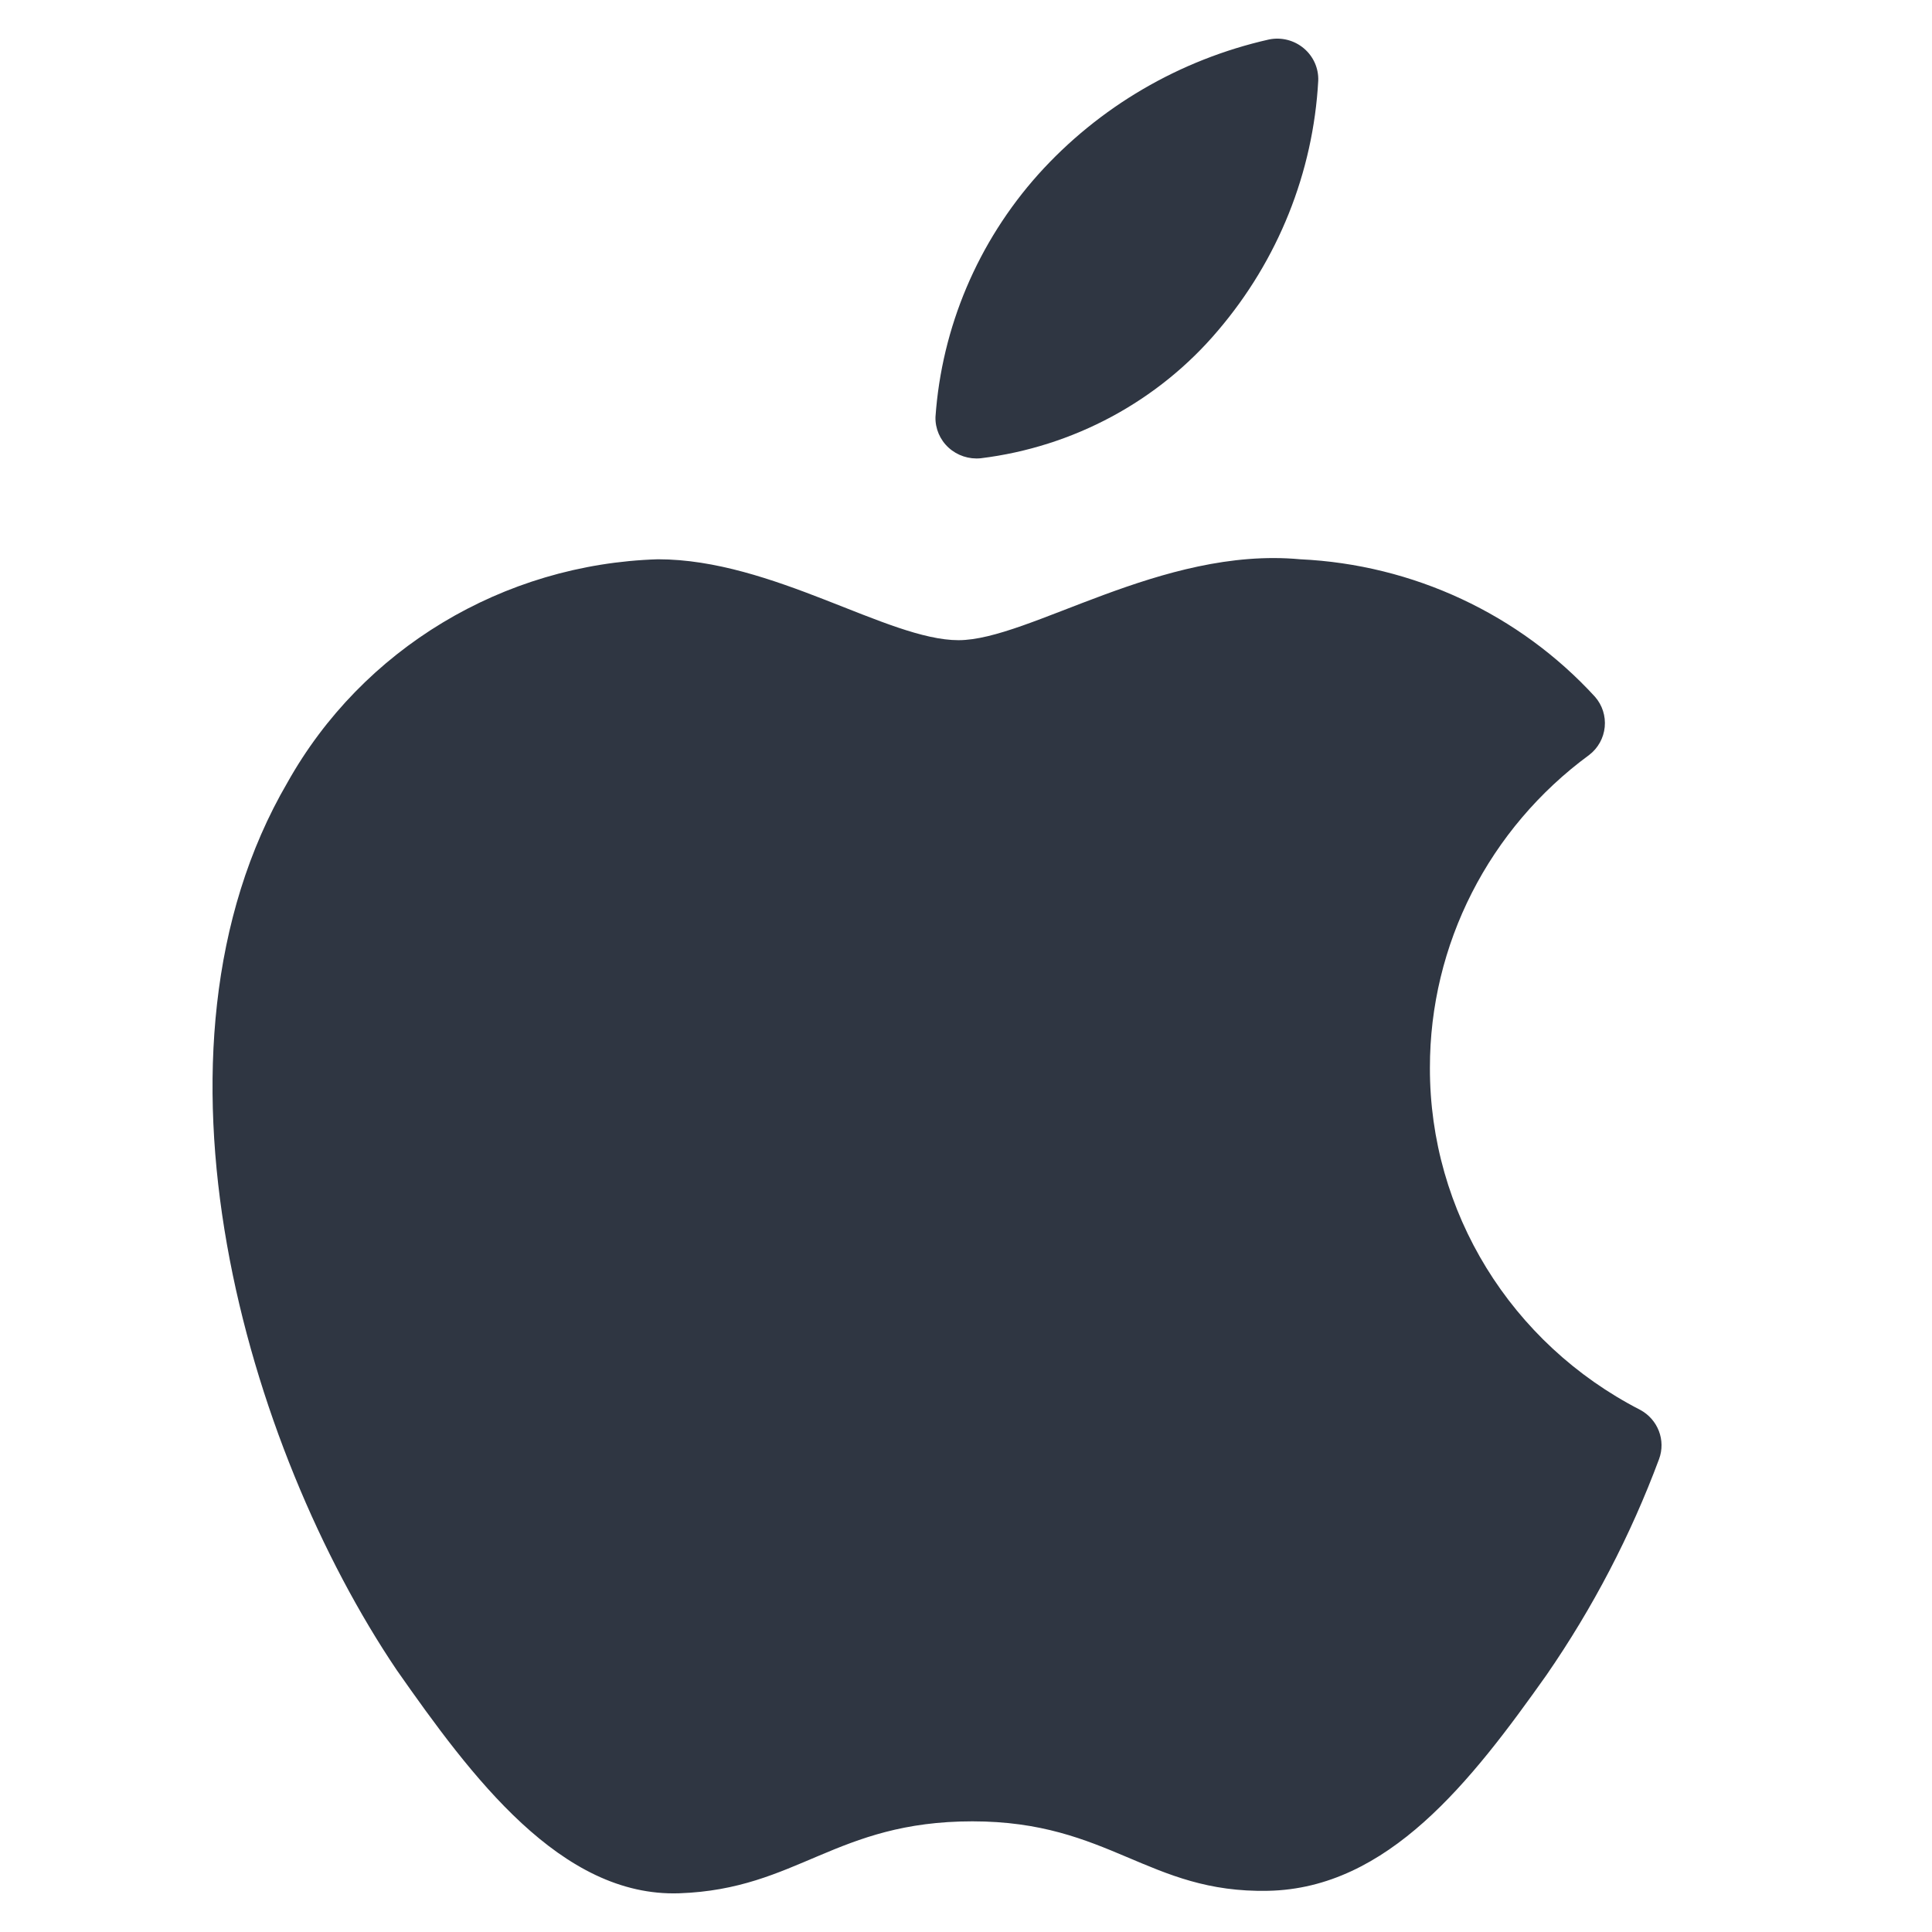 <svg width="25" height="25" viewBox="0 0 25 25" fill="none" xmlns="http://www.w3.org/2000/svg">
<path d="M18.503 13.818C18.501 12.223 19.266 10.722 20.564 9.769C20.679 9.681 20.751 9.55 20.765 9.408C20.779 9.266 20.734 9.124 20.639 9.016C19.659 7.946 18.285 7.305 16.824 7.237C15.028 7.07 13.317 8.284 12.403 8.284C11.489 8.284 10.001 7.237 8.513 7.237C6.51 7.299 4.688 8.397 3.72 10.125C1.68 13.619 3.2 18.745 5.134 21.611C6.101 22.992 7.259 24.551 8.79 24.499C10.32 24.446 10.809 23.568 12.583 23.568C14.358 23.568 14.858 24.499 16.409 24.467C17.961 24.436 19.034 23.055 20.012 21.674C20.612 20.805 21.101 19.867 21.468 18.881C21.558 18.638 21.454 18.367 21.223 18.243C19.548 17.383 18.499 15.677 18.503 13.818Z" fill="#2F3642"/>
<path d="M15.761 4.277C16.538 3.366 16.993 2.232 17.058 1.044C17.064 0.883 16.995 0.729 16.871 0.625C16.746 0.52 16.58 0.478 16.42 0.511C15.264 0.772 14.22 1.383 13.434 2.258C12.653 3.132 12.186 4.235 12.105 5.396C12.101 5.546 12.163 5.691 12.275 5.793C12.387 5.895 12.538 5.945 12.69 5.93C13.889 5.783 14.988 5.192 15.761 4.277Z" fill="#2F3642"/>
</svg>
